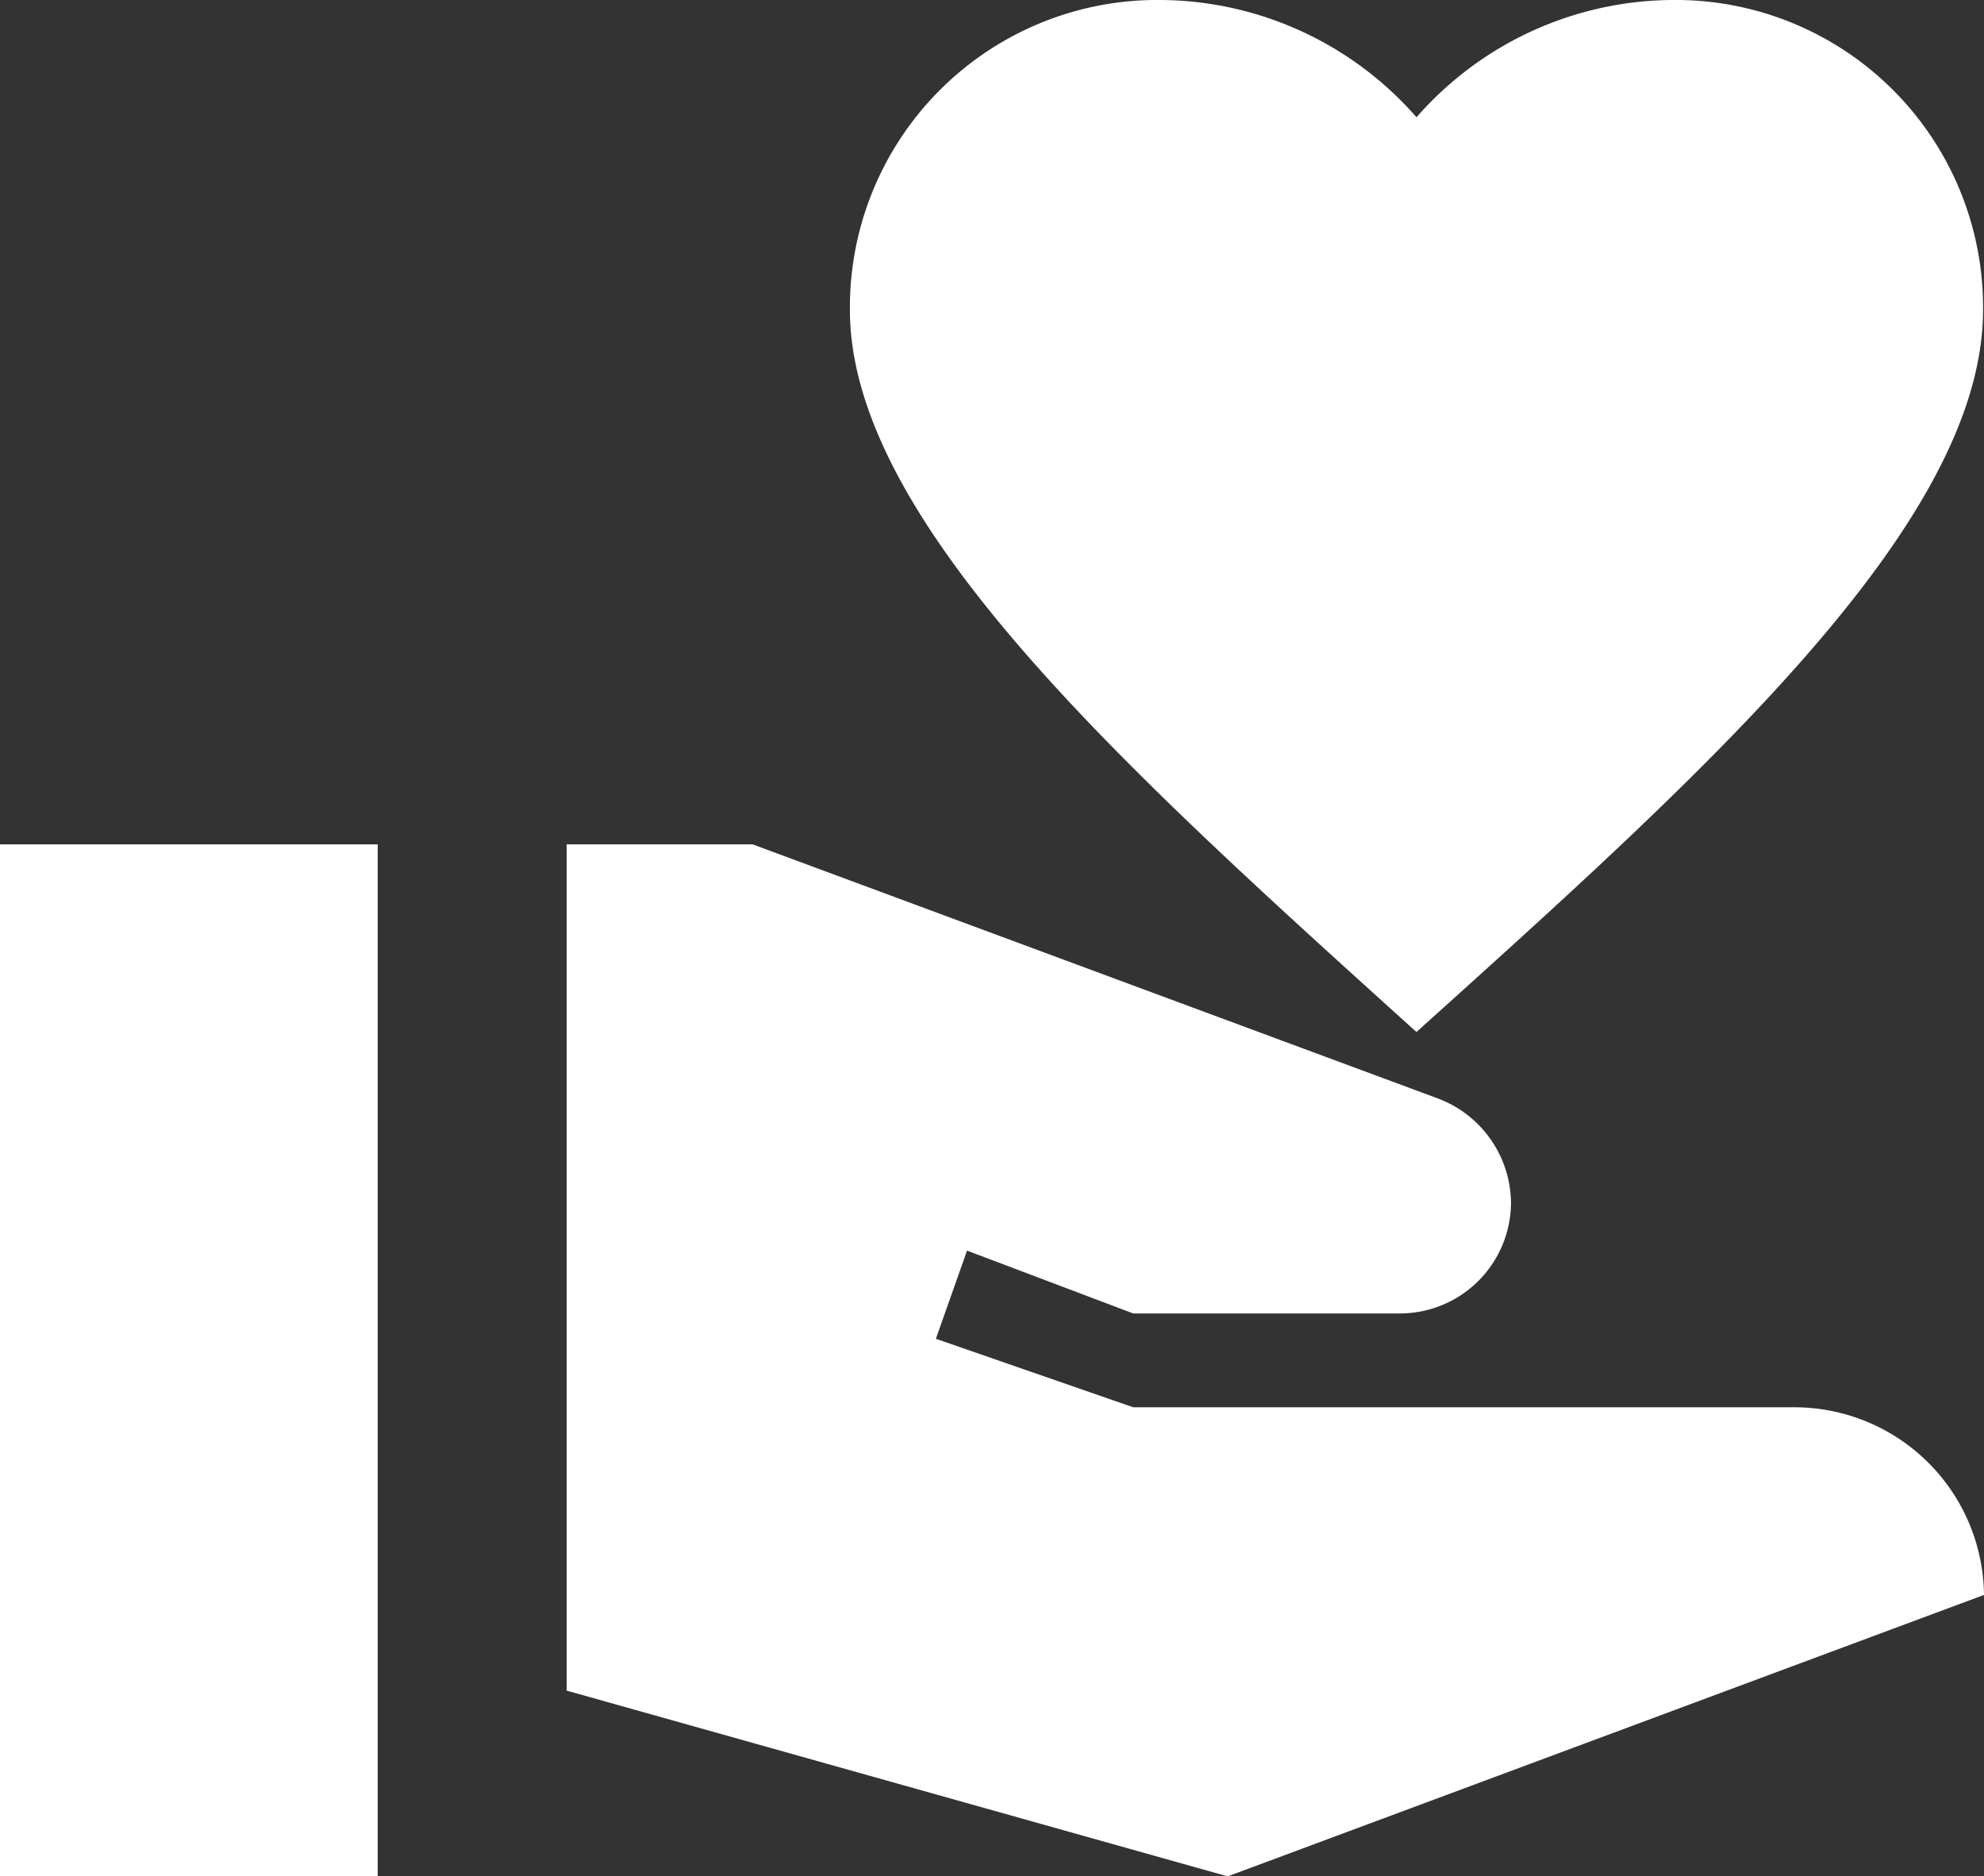 <svg id="volunteer_activism_black_24dp" xmlns="http://www.w3.org/2000/svg" width="29.605" height="28" viewBox="0 0 29.605 28">
  <rect x="0" y="0" width="29.605" height="28" fill="#333333" stroke="none"/>
  <g id="Group">
    <rect id="Rectangle" width="5.636" height="15.4" transform="translate(0 12.6)" fill="#fff"/>
    <path id="Path" d="M8.455,1.75A5.11,5.11,0,0,1,12.259,0a4.587,4.587,0,0,1,4.65,4.62c0,3.178-4.1,6.86-8.455,10.78C4.1,11.466,0,7.784,0,4.62A4.587,4.587,0,0,1,4.65,0,5.11,5.11,0,0,1,8.455,1.75Z" transform="translate(12.682)" fill="#fff"/>
    <path id="Path-2" data-name="Path" d="M18.318,8.4H8.455L5.51,7.378l.465-1.316L8.455,7h3.974a1.66,1.66,0,0,0,1.663-1.652h0a1.681,1.681,0,0,0-1.085-1.554L2.776,0H0V12.628L9.864,15.4,21.15,11.2h0A2.83,2.83,0,0,0,18.318,8.4Z" transform="translate(8.455 12.6)" fill="#fff"/>
  </g>
</svg>
